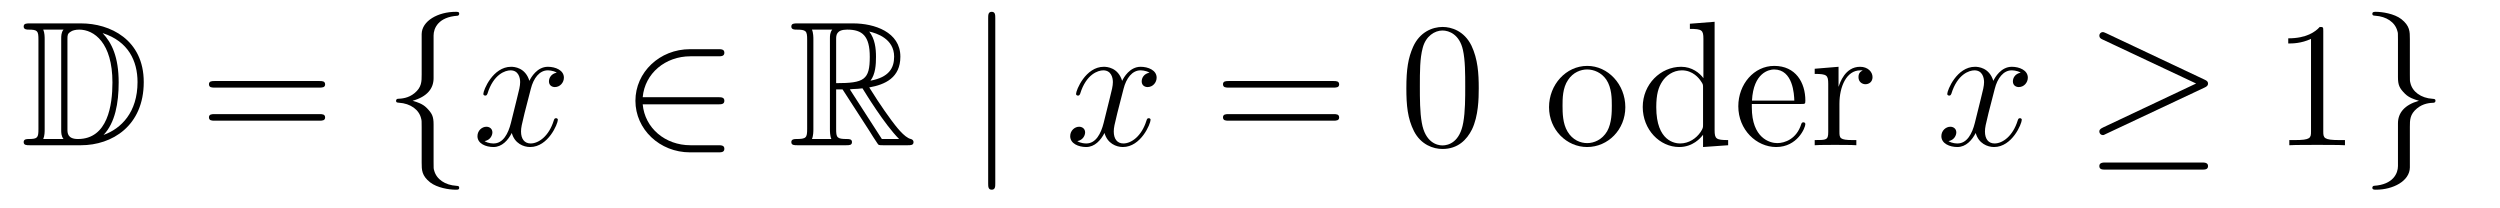 <?xml version='1.0'?>
<!-- This file was generated by dvisvgm 1.14.1 -->
<svg height='14pt' version='1.1' viewBox='0 -14 168 14' width='168pt' xmlns='http://www.w3.org/2000/svg' xmlns:xlink='http://www.w3.org/1999/xlink'>
<g id='page1'>
<g transform='matrix(1 0 0 1 -127 650)'>
<path d='M128.998 -662.428C128.783 -662.428 128.591 -662.428 128.591 -662.213C128.591 -662.01 128.818 -662.01 128.914 -662.01C129.536 -662.01 129.583 -661.914 129.583 -661.329V-655.34C129.583 -654.754 129.536 -654.658 128.926 -654.658C128.807 -654.658 128.591 -654.658 128.591 -654.455C128.591 -654.24 128.783 -654.24 128.998 -654.24H132.441C134.532 -654.24 136.66 -655.543 136.66 -658.484C136.66 -661.341 134.389 -662.428 132.453 -662.428H128.998ZM133.911 -661.771C135.62 -661.221 136.242 -659.906 136.242 -658.484C136.242 -656.452 135.142 -655.352 133.959 -654.933C134.736 -655.746 134.975 -657.073 134.975 -658.46C134.975 -660.181 134.508 -661.126 133.899 -661.771H133.911ZM129.906 -654.658C130.002 -654.873 130.002 -655.16 130.002 -655.316V-661.353C130.002 -661.508 130.002 -661.795 129.906 -662.01H131.269C131.113 -661.831 131.113 -661.568 131.113 -661.401V-655.268C131.113 -655.089 131.113 -654.85 131.269 -654.658H129.906ZM131.532 -661.365C131.532 -661.627 131.532 -661.735 131.747 -661.867C131.855 -661.95 132.07 -662.01 132.321 -662.01C133.325 -662.01 134.556 -661.126 134.556 -658.46C134.556 -656.942 134.246 -654.658 132.237 -654.658C131.532 -654.658 131.532 -655.077 131.532 -655.304V-661.365Z' fill-rule='evenodd'/>
<path d='M148.466 -658.113C148.633 -658.113 148.848 -658.113 148.848 -658.328C148.848 -658.555 148.645 -658.555 148.466 -658.555H141.425C141.257 -658.555 141.042 -658.555 141.042 -658.34C141.042 -658.113 141.246 -658.113 141.425 -658.113H148.466ZM148.466 -655.89C148.633 -655.89 148.848 -655.89 148.848 -656.105C148.848 -656.332 148.645 -656.332 148.466 -656.332H141.425C141.257 -656.332 141.042 -656.332 141.042 -656.117C141.042 -655.89 141.246 -655.89 141.425 -655.89H148.466Z' fill-rule='evenodd'/>
<path d='M156.137 -661.616C156.137 -662.094 156.448 -662.859 157.751 -662.943C157.81 -662.954 157.858 -663.002 157.858 -663.074C157.858 -663.206 157.763 -663.206 157.631 -663.206C156.436 -663.206 155.348 -662.596 155.336 -661.711V-658.986C155.336 -658.52 155.336 -658.137 154.858 -657.742C154.44 -657.396 153.985 -657.372 153.722 -657.36C153.662 -657.348 153.615 -657.3 153.615 -657.228C153.615 -657.109 153.686 -657.109 153.806 -657.097C154.595 -657.049 155.169 -656.619 155.3 -656.033C155.336 -655.902 155.336 -655.878 155.336 -655.447V-653.08C155.336 -652.578 155.336 -652.196 155.91 -651.742C156.376 -651.383 157.165 -651.252 157.631 -651.252C157.763 -651.252 157.858 -651.252 157.858 -651.383C157.858 -651.502 157.787 -651.502 157.667 -651.514C156.914 -651.562 156.328 -651.945 156.173 -652.554C156.137 -652.662 156.137 -652.686 156.137 -653.116V-655.627C156.137 -656.177 156.041 -656.38 155.659 -656.762C155.408 -657.013 155.061 -657.133 154.726 -657.228C155.707 -657.503 156.137 -658.053 156.137 -658.747V-661.616Z' fill-rule='evenodd'/>
<path d='M164.416 -659.117C164.034 -659.046 163.89 -658.759 163.89 -658.532C163.89 -658.245 164.118 -658.149 164.285 -658.149C164.643 -658.149 164.894 -658.46 164.894 -658.782C164.894 -659.285 164.321 -659.512 163.818 -659.512C163.089 -659.512 162.683 -658.794 162.575 -658.567C162.3 -659.464 161.559 -659.512 161.344 -659.512C160.125 -659.512 159.479 -657.946 159.479 -657.683C159.479 -657.635 159.527 -657.575 159.611 -657.575C159.706 -657.575 159.73 -657.647 159.754 -657.695C160.161 -659.022 160.962 -659.273 161.308 -659.273C161.846 -659.273 161.954 -658.771 161.954 -658.484C161.954 -658.221 161.882 -657.946 161.738 -657.372L161.332 -655.734C161.153 -655.017 160.806 -654.36 160.173 -654.36C160.113 -654.36 159.814 -654.36 159.563 -654.515C159.993 -654.599 160.089 -654.957 160.089 -655.101C160.089 -655.34 159.91 -655.483 159.683 -655.483C159.396 -655.483 159.085 -655.232 159.085 -654.85C159.085 -654.348 159.647 -654.12 160.161 -654.12C160.734 -654.12 161.141 -654.575 161.392 -655.065C161.583 -654.36 162.181 -654.12 162.623 -654.12C163.842 -654.12 164.488 -655.687 164.488 -655.949C164.488 -656.009 164.44 -656.057 164.368 -656.057C164.261 -656.057 164.249 -655.997 164.213 -655.902C163.89 -654.85 163.197 -654.36 162.659 -654.36C162.241 -654.36 162.013 -654.67 162.013 -655.16C162.013 -655.423 162.061 -655.615 162.252 -656.404L162.671 -658.029C162.85 -658.747 163.257 -659.273 163.807 -659.273C163.831 -659.273 164.165 -659.273 164.416 -659.117Z' fill-rule='evenodd'/>
<path d='M175.259 -656.989C175.462 -656.989 175.677 -656.989 175.677 -657.228C175.677 -657.468 175.462 -657.468 175.259 -657.468H170.19C170.333 -659.069 171.708 -660.217 173.394 -660.217H175.259C175.462 -660.217 175.677 -660.217 175.677 -660.456C175.677 -660.695 175.462 -660.695 175.259 -660.695H173.37C171.325 -660.695 169.7 -659.141 169.7 -657.228C169.7 -655.316 171.325 -653.762 173.37 -653.762H175.259C175.462 -653.762 175.677 -653.762 175.677 -654.001C175.677 -654.24 175.462 -654.24 175.259 -654.24H173.394C171.708 -654.24 170.333 -655.387 170.19 -656.989H175.259Z' fill-rule='evenodd'/>
<path d='M183.189 -657.993H183.62L185.413 -655.22C185.532 -655.029 185.819 -654.563 185.951 -654.383C186.034 -654.24 186.07 -654.24 186.345 -654.24H187.995C188.21 -654.24 188.389 -654.24 188.389 -654.455C188.389 -654.551 188.318 -654.634 188.21 -654.658C187.768 -654.754 187.182 -655.543 186.895 -655.926C186.811 -656.045 186.214 -656.834 185.413 -658.125C186.477 -658.316 187.505 -658.771 187.505 -660.193C187.505 -661.855 185.748 -662.428 184.337 -662.428H180.583C180.368 -662.428 180.177 -662.428 180.177 -662.213C180.177 -662.01 180.404 -662.01 180.5 -662.01C181.181 -662.01 181.241 -661.927 181.241 -661.329V-655.34C181.241 -654.742 181.181 -654.658 180.5 -654.658C180.404 -654.658 180.177 -654.658 180.177 -654.455C180.177 -654.24 180.368 -654.24 180.583 -654.24H183.859C184.074 -654.24 184.253 -654.24 184.253 -654.455C184.253 -654.658 184.05 -654.658 183.918 -654.658C183.237 -654.658 183.189 -654.754 183.189 -655.34V-657.993ZM185.497 -658.579C185.831 -659.022 185.867 -659.655 185.867 -660.181C185.867 -660.755 185.795 -661.388 185.413 -661.879C185.903 -661.771 187.086 -661.401 187.086 -660.193C187.086 -659.416 186.728 -658.807 185.497 -658.579ZM183.189 -661.365C183.189 -661.616 183.189 -662.01 183.931 -662.01C184.947 -662.01 185.449 -661.592 185.449 -660.181C185.449 -658.639 185.078 -658.412 183.189 -658.412V-661.365ZM181.563 -654.658C181.659 -654.873 181.659 -655.208 181.659 -655.316V-661.353C181.659 -661.472 181.659 -661.795 181.563 -662.01H182.926C182.771 -661.819 182.771 -661.58 182.771 -661.401V-655.316C182.771 -655.196 182.771 -654.873 182.867 -654.658H181.563ZM184.11 -657.993C184.193 -658.006 184.241 -658.017 184.337 -658.017C184.516 -658.017 184.779 -658.041 184.958 -658.065C185.138 -657.778 186.429 -655.651 187.421 -654.658H186.262L184.11 -657.993Z' fill-rule='evenodd'/>
<path d='M193.883 -662.775C193.883 -662.99 193.883 -663.206 193.644 -663.206C193.405 -663.206 193.405 -662.99 193.405 -662.775V-651.682C193.405 -651.467 193.405 -651.252 193.644 -651.252C193.883 -651.252 193.883 -651.467 193.883 -651.682V-662.775Z' fill-rule='evenodd'/>
<path d='M204.248 -659.117C203.866 -659.046 203.722 -658.759 203.722 -658.532C203.722 -658.245 203.95 -658.149 204.116 -658.149C204.475 -658.149 204.726 -658.46 204.726 -658.782C204.726 -659.285 204.152 -659.512 203.65 -659.512C202.921 -659.512 202.514 -658.794 202.408 -658.567C202.132 -659.464 201.391 -659.512 201.175 -659.512C199.956 -659.512 199.31 -657.946 199.31 -657.683C199.31 -657.635 199.358 -657.575 199.442 -657.575C199.538 -657.575 199.562 -657.647 199.585 -657.695C199.992 -659.022 200.794 -659.273 201.14 -659.273C201.678 -659.273 201.786 -658.771 201.786 -658.484C201.786 -658.221 201.714 -657.946 201.57 -657.372L201.164 -655.734C200.984 -655.017 200.638 -654.36 200.004 -654.36C199.944 -654.36 199.645 -654.36 199.394 -654.515C199.825 -654.599 199.92 -654.957 199.92 -655.101C199.92 -655.34 199.741 -655.483 199.514 -655.483C199.228 -655.483 198.917 -655.232 198.917 -654.85C198.917 -654.348 199.478 -654.12 199.992 -654.12C200.566 -654.12 200.972 -654.575 201.223 -655.065C201.415 -654.36 202.013 -654.12 202.454 -654.12C203.675 -654.12 204.319 -655.687 204.319 -655.949C204.319 -656.009 204.271 -656.057 204.2 -656.057C204.092 -656.057 204.08 -655.997 204.044 -655.902C203.722 -654.85 203.028 -654.36 202.49 -654.36C202.073 -654.36 201.845 -654.67 201.845 -655.16C201.845 -655.423 201.893 -655.615 202.085 -656.404L202.502 -658.029C202.682 -658.747 203.088 -659.273 203.639 -659.273C203.663 -659.273 203.998 -659.273 204.248 -659.117Z' fill-rule='evenodd'/>
<path d='M216.608 -658.113C216.775 -658.113 216.991 -658.113 216.991 -658.328C216.991 -658.555 216.788 -658.555 216.608 -658.555H209.568C209.4 -658.555 209.185 -658.555 209.185 -658.34C209.185 -658.113 209.388 -658.113 209.568 -658.113H216.608ZM216.608 -655.89C216.775 -655.89 216.991 -655.89 216.991 -656.105C216.991 -656.332 216.788 -656.332 216.608 -656.332H209.568C209.4 -656.332 209.185 -656.332 209.185 -656.117C209.185 -655.89 209.388 -655.89 209.568 -655.89H216.608Z' fill-rule='evenodd'/>
<path d='M226.372 -658.065C226.372 -659.058 226.312 -660.026 225.882 -660.934C225.392 -661.927 224.531 -662.189 223.945 -662.189C223.252 -662.189 222.403 -661.843 221.96 -660.851C221.627 -660.097 221.507 -659.356 221.507 -658.065C221.507 -656.906 221.591 -656.033 222.02 -655.184C222.487 -654.276 223.312 -653.989 223.933 -653.989C224.974 -653.989 225.571 -654.611 225.918 -655.304C226.348 -656.2 226.372 -657.372 226.372 -658.065ZM223.933 -654.228C223.55 -654.228 222.774 -654.443 222.546 -655.746C222.415 -656.463 222.415 -657.372 222.415 -658.209C222.415 -659.189 222.415 -660.073 222.606 -660.779C222.81 -661.58 223.42 -661.95 223.933 -661.95C224.388 -661.95 225.08 -661.675 225.308 -660.648C225.463 -659.966 225.463 -659.022 225.463 -658.209C225.463 -657.408 225.463 -656.499 225.332 -655.77C225.106 -654.455 224.352 -654.228 223.933 -654.228Z' fill-rule='evenodd'/>
<path d='M236.222 -656.798C236.222 -658.34 235.051 -659.572 233.664 -659.572C232.23 -659.572 231.095 -658.304 231.095 -656.798C231.095 -655.268 232.29 -654.12 233.652 -654.12C235.063 -654.12 236.222 -655.292 236.222 -656.798ZM233.664 -654.383C233.222 -654.383 232.684 -654.575 232.337 -655.16C232.014 -655.698 232.003 -656.404 232.003 -656.906C232.003 -657.36 232.003 -658.089 232.373 -658.627C232.708 -659.141 233.234 -659.332 233.652 -659.332C234.119 -659.332 234.62 -659.117 234.943 -658.651C235.314 -658.101 235.314 -657.348 235.314 -656.906C235.314 -656.487 235.314 -655.746 235.003 -655.184C234.668 -654.611 234.119 -654.383 233.664 -654.383Z' fill-rule='evenodd'/>
<path d='M240.56 -662.405V-662.058C241.374 -662.058 241.469 -661.974 241.469 -661.388V-658.747C241.218 -659.093 240.704 -659.512 239.975 -659.512C238.588 -659.512 237.392 -658.34 237.392 -656.81C237.392 -655.292 238.529 -654.12 239.844 -654.12C240.752 -654.12 241.278 -654.718 241.445 -654.945V-654.12L243.131 -654.24V-654.587C242.318 -654.587 242.222 -654.67 242.222 -655.256V-662.536L240.56 -662.405ZM241.445 -655.639C241.445 -655.423 241.445 -655.387 241.278 -655.125C240.991 -654.706 240.5 -654.36 239.903 -654.36C239.592 -654.36 238.301 -654.479 238.301 -656.798C238.301 -657.659 238.445 -658.137 238.708 -658.532C238.946 -658.902 239.425 -659.273 240.023 -659.273C240.763 -659.273 241.182 -658.735 241.302 -658.543C241.445 -658.34 241.445 -658.316 241.445 -658.101V-655.639ZM248.033 -657.013C248.296 -657.013 248.32 -657.013 248.32 -657.241C248.32 -658.448 247.674 -659.572 246.228 -659.572C244.865 -659.572 243.814 -658.34 243.814 -656.858C243.814 -655.28 245.032 -654.12 246.359 -654.12C247.782 -654.12 248.32 -655.412 248.32 -655.662C248.32 -655.734 248.26 -655.782 248.188 -655.782C248.093 -655.782 248.069 -655.722 248.045 -655.662C247.734 -654.658 246.934 -654.383 246.431 -654.383C245.929 -654.383 244.722 -654.718 244.722 -656.786V-657.013H248.033ZM244.733 -657.241C244.829 -659.117 245.881 -659.332 246.216 -659.332C247.495 -659.332 247.566 -657.647 247.578 -657.241H244.733ZM250.61 -657.025C250.61 -658.185 251.088 -659.273 252.01 -659.273C252.104 -659.273 252.128 -659.273 252.176 -659.261C252.08 -659.213 251.89 -659.141 251.89 -658.818C251.89 -658.472 252.164 -658.34 252.355 -658.34C252.595 -658.34 252.834 -658.496 252.834 -658.818C252.834 -659.177 252.511 -659.512 251.998 -659.512C250.981 -659.512 250.634 -658.412 250.562 -658.185H250.55V-659.512L248.948 -659.38V-659.033C249.762 -659.033 249.857 -658.95 249.857 -658.364V-655.125C249.857 -654.587 249.726 -654.587 248.948 -654.587V-654.24C249.283 -654.264 249.941 -654.264 250.3 -654.264C250.622 -654.264 251.471 -654.264 251.746 -654.24V-654.587H251.507C250.634 -654.587 250.61 -654.718 250.61 -655.148V-657.025Z' fill-rule='evenodd'/>
<path d='M262.792 -659.117C262.41 -659.046 262.266 -658.759 262.266 -658.532C262.266 -658.245 262.493 -658.149 262.661 -658.149C263.02 -658.149 263.27 -658.46 263.27 -658.782C263.27 -659.285 262.697 -659.512 262.194 -659.512C261.466 -659.512 261.059 -658.794 260.951 -658.567C260.676 -659.464 259.934 -659.512 259.72 -659.512C258.5 -659.512 257.855 -657.946 257.855 -657.683C257.855 -657.635 257.903 -657.575 257.987 -657.575C258.082 -657.575 258.106 -657.647 258.13 -657.695C258.536 -659.022 259.337 -659.273 259.684 -659.273C260.222 -659.273 260.329 -658.771 260.329 -658.484C260.329 -658.221 260.257 -657.946 260.114 -657.372L259.708 -655.734C259.529 -655.017 259.182 -654.36 258.548 -654.36C258.488 -654.36 258.19 -654.36 257.939 -654.515C258.368 -654.599 258.464 -654.957 258.464 -655.101C258.464 -655.34 258.286 -655.483 258.059 -655.483C257.772 -655.483 257.46 -655.232 257.46 -654.85C257.46 -654.348 258.023 -654.12 258.536 -654.12C259.11 -654.12 259.517 -654.575 259.768 -655.065C259.958 -654.36 260.557 -654.12 260.999 -654.12C262.218 -654.12 262.864 -655.687 262.864 -655.949C262.864 -656.009 262.816 -656.057 262.745 -656.057C262.637 -656.057 262.625 -655.997 262.589 -655.902C262.266 -654.85 261.572 -654.36 261.035 -654.36C260.616 -654.36 260.389 -654.67 260.389 -655.16C260.389 -655.423 260.437 -655.615 260.628 -656.404L261.047 -658.029C261.226 -658.747 261.632 -659.273 262.182 -659.273C262.206 -659.273 262.541 -659.273 262.792 -659.117Z' fill-rule='evenodd'/>
<path d='M275.141 -658.113C275.308 -658.185 275.38 -658.268 275.38 -658.376C275.38 -658.496 275.332 -658.567 275.141 -658.651L268.554 -661.759C268.386 -661.843 268.339 -661.843 268.315 -661.843C268.171 -661.843 268.075 -661.735 268.075 -661.604C268.075 -661.46 268.171 -661.401 268.303 -661.341L274.579 -658.388L268.326 -655.435C268.087 -655.328 268.075 -655.232 268.075 -655.16C268.075 -655.029 268.183 -654.921 268.315 -654.921C268.351 -654.921 268.374 -654.921 268.53 -655.005L275.141 -658.113ZM274.961 -652.602C275.165 -652.602 275.38 -652.602 275.38 -652.841S275.129 -653.08 274.949 -653.08H268.506C268.326 -653.08 268.075 -653.08 268.075 -652.841S268.291 -652.602 268.494 -652.602H274.961Z' fill-rule='evenodd'/>
<path d='M283.124 -661.902C283.124 -662.178 283.124 -662.189 282.886 -662.189C282.599 -661.867 282.001 -661.424 280.77 -661.424V-661.078C281.045 -661.078 281.642 -661.078 282.3 -661.388V-655.16C282.3 -654.73 282.264 -654.587 281.212 -654.587H280.842V-654.24C281.164 -654.264 282.324 -654.264 282.718 -654.264C283.112 -654.264 284.26 -654.264 284.582 -654.24V-654.587H284.213C283.16 -654.587 283.124 -654.73 283.124 -655.16V-661.902Z' fill-rule='evenodd'/>
<path d='M288.143 -652.841C288.143 -652.363 287.832 -651.598 286.529 -651.514C286.469 -651.502 286.421 -651.455 286.421 -651.383C286.421 -651.252 286.553 -651.252 286.661 -651.252C287.82 -651.252 288.931 -651.837 288.943 -652.746V-655.471C288.943 -655.938 288.943 -656.32 289.422 -656.714C289.841 -657.061 290.294 -657.085 290.557 -657.097C290.617 -657.109 290.665 -657.157 290.665 -657.228C290.665 -657.348 290.593 -657.348 290.473 -657.36C289.685 -657.408 289.111 -657.838 288.979 -658.424C288.943 -658.555 288.943 -658.579 288.943 -659.01V-661.377C288.943 -661.879 288.943 -662.261 288.37 -662.715C287.892 -663.086 287.066 -663.206 286.661 -663.206C286.553 -663.206 286.421 -663.206 286.421 -663.074C286.421 -662.954 286.493 -662.954 286.613 -662.943C287.365 -662.895 287.952 -662.512 288.107 -661.902C288.143 -661.795 288.143 -661.771 288.143 -661.341V-658.83C288.143 -658.281 288.239 -658.077 288.62 -657.695C288.872 -657.444 289.218 -657.324 289.554 -657.228C288.574 -656.953 288.143 -656.404 288.143 -655.71V-652.841Z' fill-rule='evenodd'/>
</g>
</g>
</svg>
